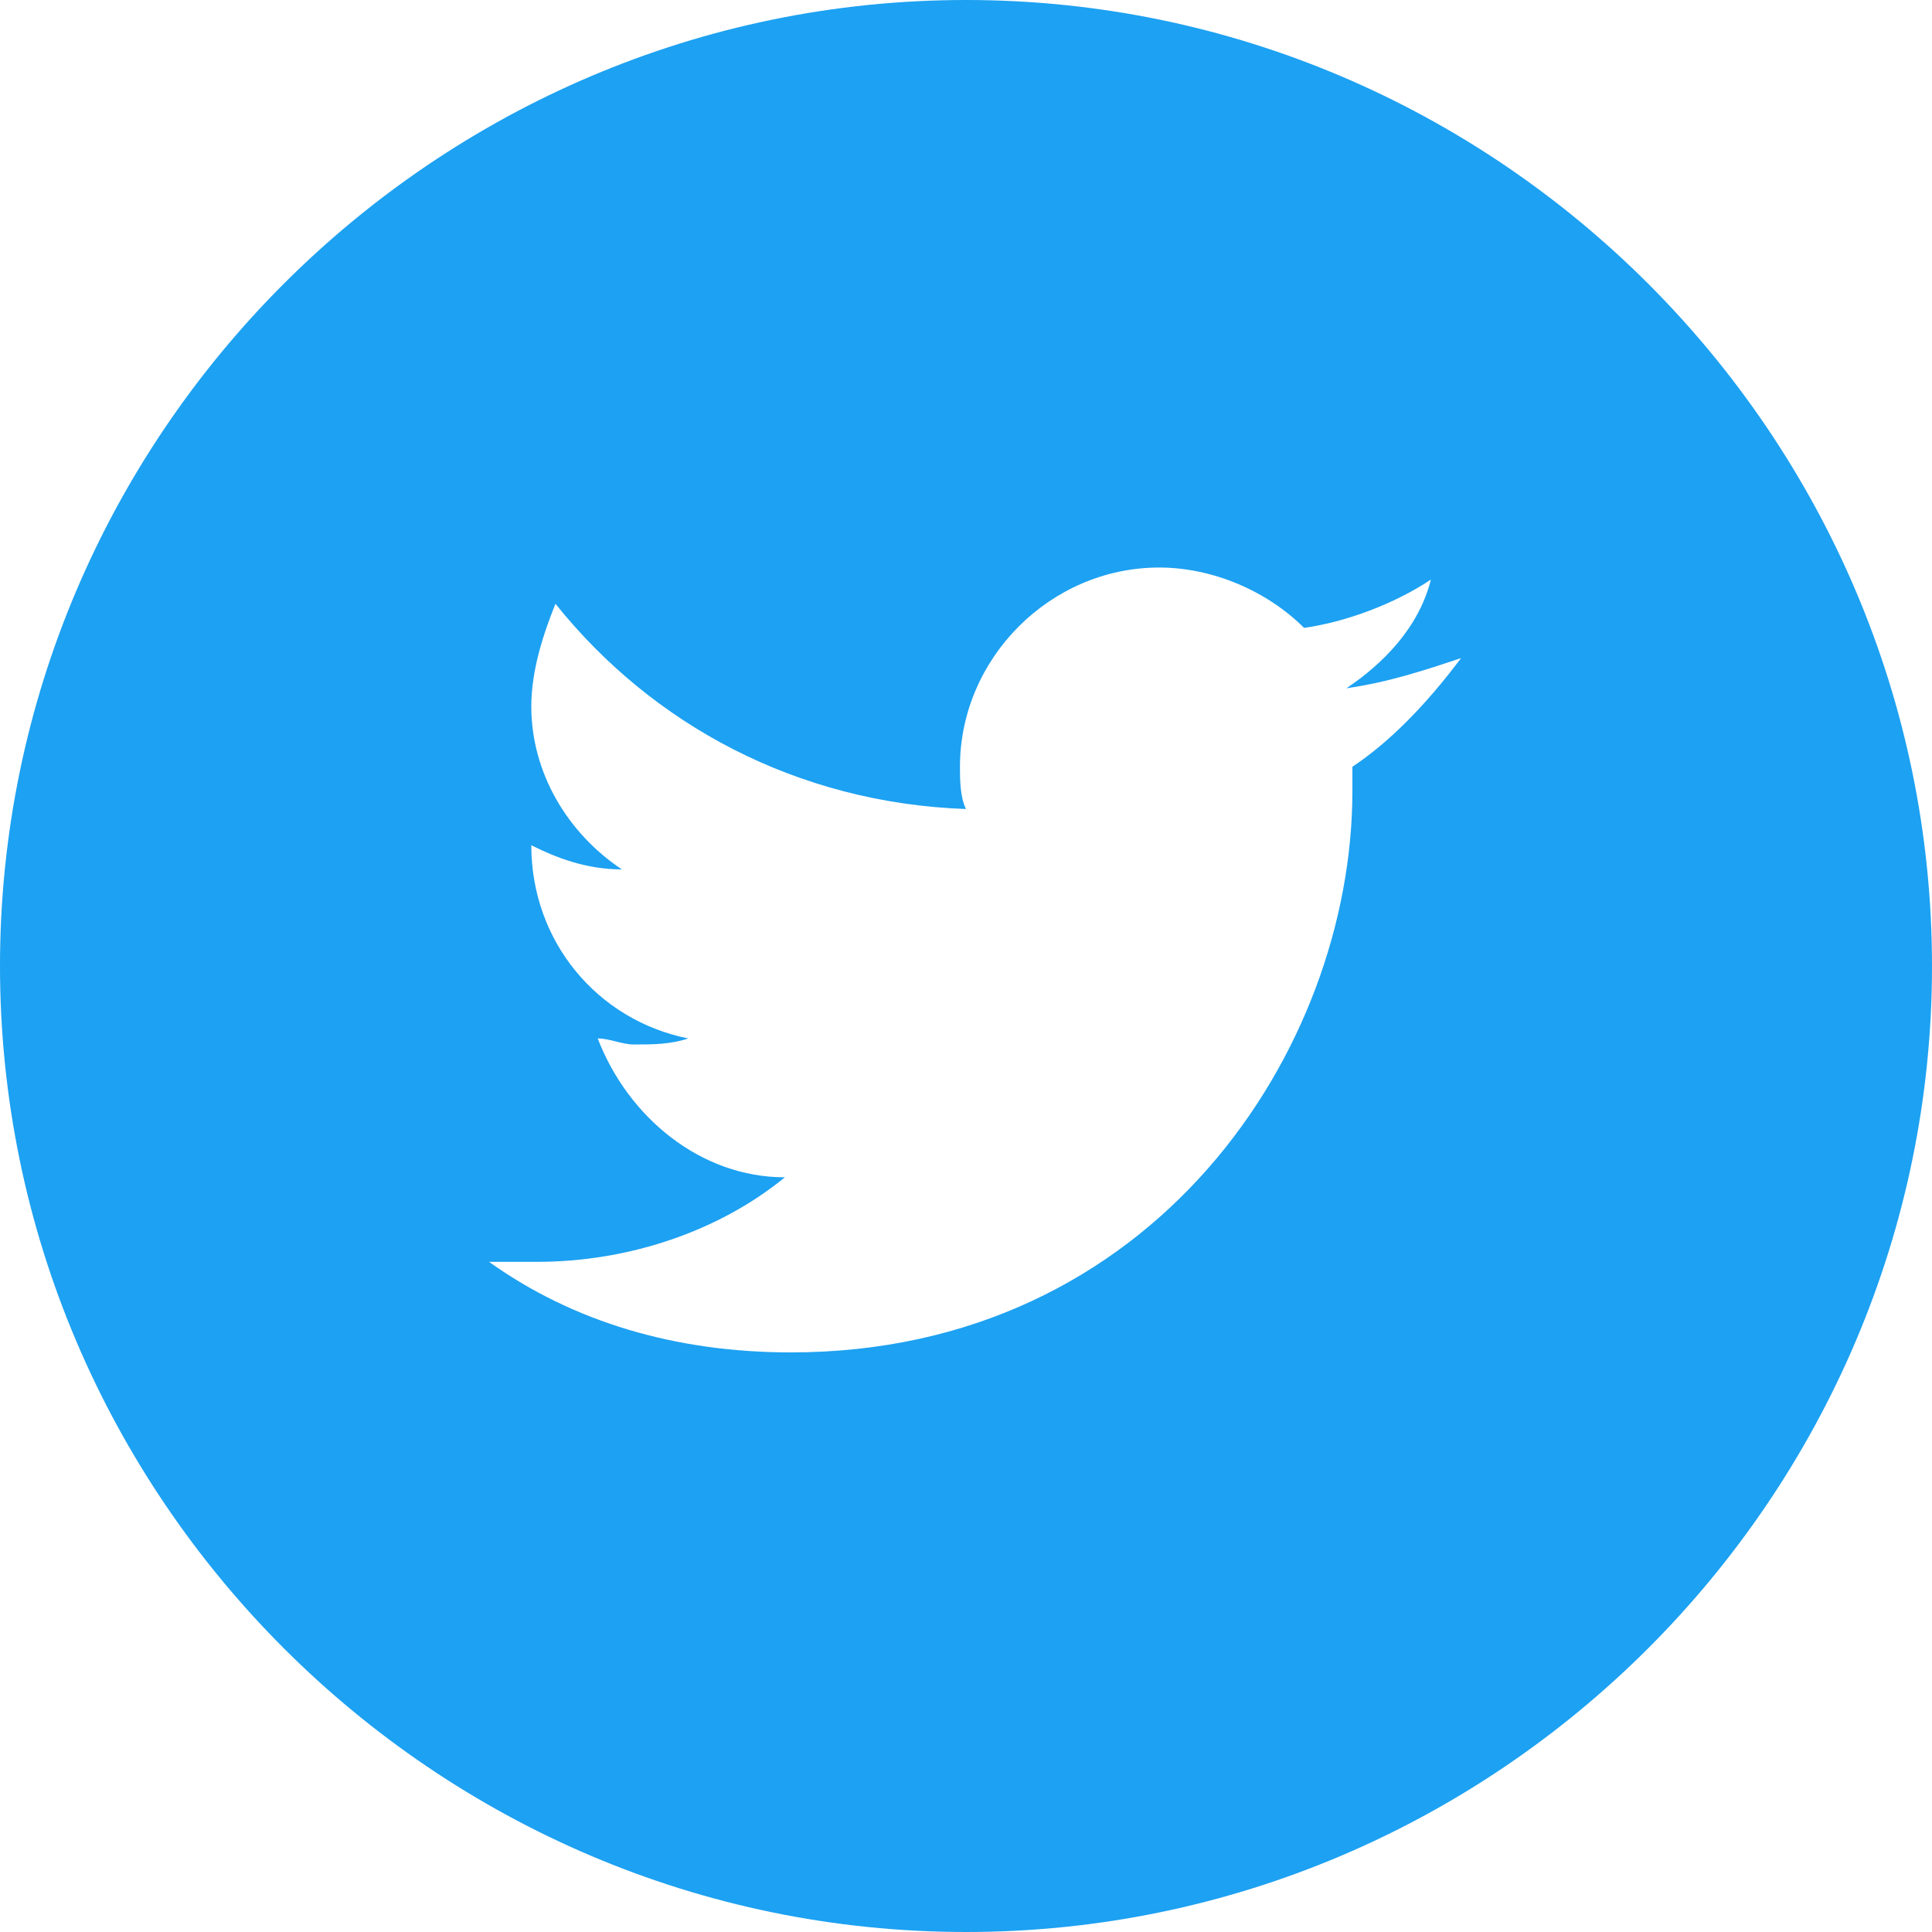 <svg width="40" height="40" viewBox="0 0 40 40" fill="none" xmlns="http://www.w3.org/2000/svg">
<g clip-path="url(#clip0_370_572)">
<path d="M20 0C9 0 0 9 0 20C0 31 9 40 20 40C31 40 40 31 40 20C40 9 31 0 20 0ZM28 15.875C28 16 28 16.25 28 16.375C28 21.75 23.875 28 16.375 28C14 28 11.875 27.375 10.125 26.125C10.5 26.125 10.75 26.125 11.125 26.125C13 26.125 14.875 25.5 16.25 24.375C14.5 24.375 13 23.125 12.375 21.5C12.625 21.5 12.875 21.625 13.125 21.625C13.5 21.625 13.875 21.625 14.25 21.5C12.375 21.125 11 19.5 11 17.5C11.5 17.75 12.125 18 12.875 18C11.75 17.25 11 16 11 14.625C11 13.875 11.25 13.125 11.5 12.5C13.5 15 16.5 16.625 20 16.75C19.875 16.5 19.875 16.125 19.875 15.875C19.875 13.625 21.75 11.75 24 11.75C25.125 11.75 26.25 12.25 27 13C27.875 12.875 28.875 12.5 29.625 12C29.375 13 28.625 13.75 27.875 14.25C28.75 14.125 29.5 13.875 30.25 13.625C29.5 14.625 28.75 15.375 28 15.875Z" fill="#1DA1F2"/>
</g>
<defs>
<clipPath id="clip0_370_572">
<rect width="40" height="40" fill="white"/>
</clipPath>
</defs>
</svg>
